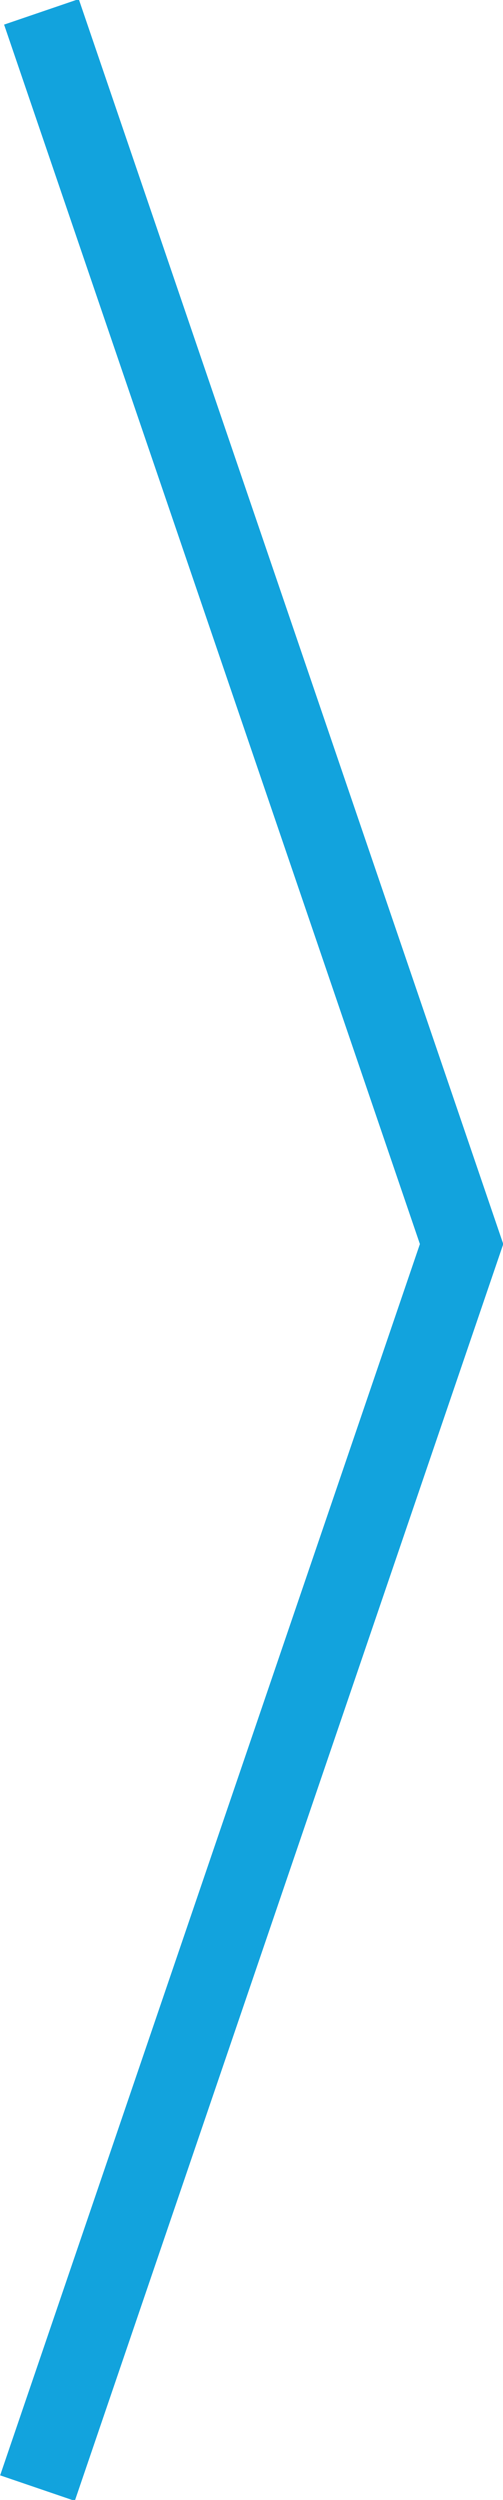 <?xml version="1.0" encoding="utf-8"?>
<!-- Generator: Adobe Illustrator 25.4.1, SVG Export Plug-In . SVG Version: 6.00 Build 0)  -->
<svg version="1.1" id="Ebene_1" xmlns="http://www.w3.org/2000/svg" xmlns:xlink="http://www.w3.org/1999/xlink" x="0px" y="0px"
	 viewBox="0 0 25.5 126.6" style="enable-background:new 0 0 25.5 126.6;" xml:space="preserve">
<style type="text/css">
	.st0{clip-path:url(#SVGID_00000106118852560977056220000005819078480780193154_);fill:none;stroke:#12A3DD;stroke-width:4;}
</style>
<g>
	<g>
		<defs>
			<rect id="SVGID_1_" width="25.5" height="126.6"/>
		</defs>
		<clipPath id="SVGID_00000128462861159466019470000002764242786936912805_">
			<use xlink:href="#SVGID_1_"  style="overflow:visible;"/>
		</clipPath>
		
			<polyline style="clip-path:url(#SVGID_00000128462861159466019470000002764242786936912805_);fill:none;stroke:#12A3DD;stroke-width:4;" points="
			2.1,0.6 23.4,63 1.9,126 		"/>
	</g>
</g>
</svg>
